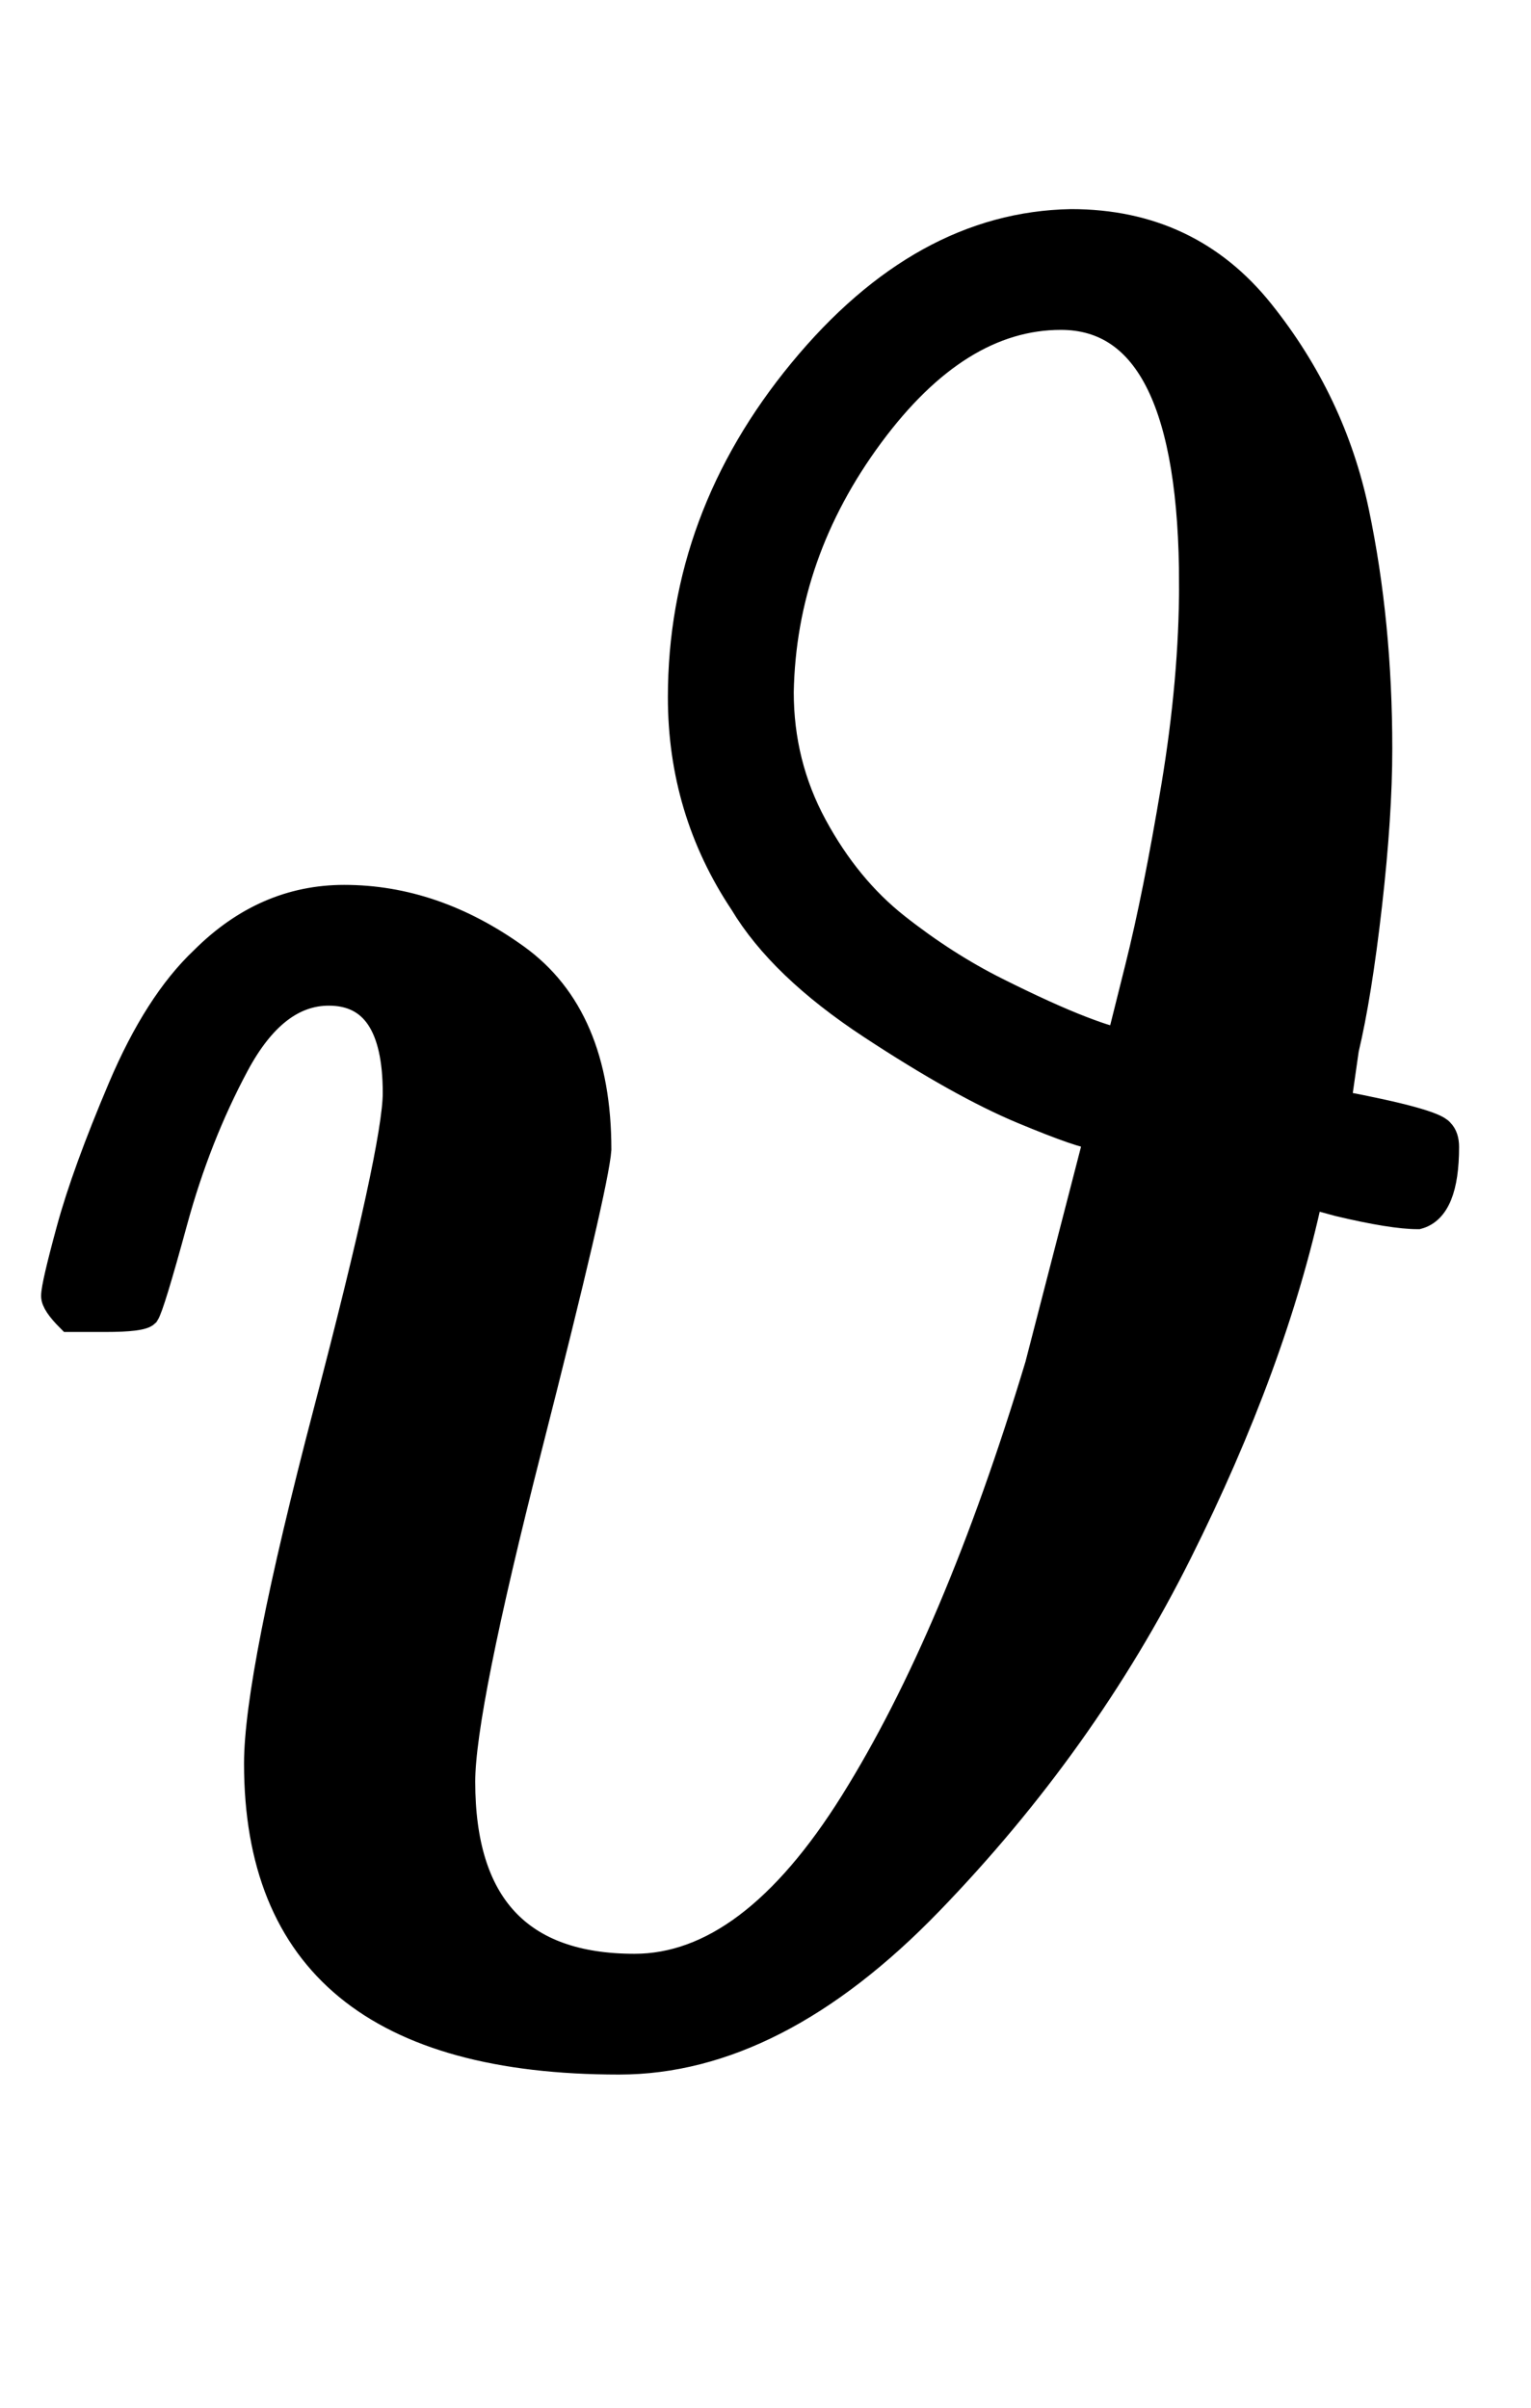<svg xmlns:xlink="http://www.w3.org/1999/xlink" width="1.384ex" height="2.176ex" style="vertical-align:-.338ex" viewBox="0 -791.3 596 936.9" xmlns="http://www.w3.org/2000/svg"><defs><path stroke-width="10" id="a" d="M537 500q0-26-4-61t-9-56l-3-21q37-7 40-11 2-2 2-6 0-24-11-27-10 0-31 5l-11 3q-14-65-51-139T362 51 241-11q-141 0-141 116 0 34 27 137t27 124q0 39-26 39-21 0-36-28t-24-61-11-36q-2-2-16-2H27q-6 6-6 9 0 4 6 26t20 55 32 50q24 24 55 24 35 0 67-23t32-75q-1-14-27-116T180 98q0-72 67-72 45 0 85 64t72 170l23 89q-5 0-29 10t-59 33-50 48q-24 36-24 80 0 70 47 127t105 58q46 0 74-35t37-78 9-92zm-73 64q0 104-51 104-40 0-74-46t-35-100q0-28 13-52t32-39 39-25 33-15 14-4h1l7 28q7 28 14 70t7 79z"/></defs><use xlink:href="#a" stroke="currentColor" fill="currentColor" stroke-width="0" transform="matrix(1 0 0 -1 0 0)"/></svg>